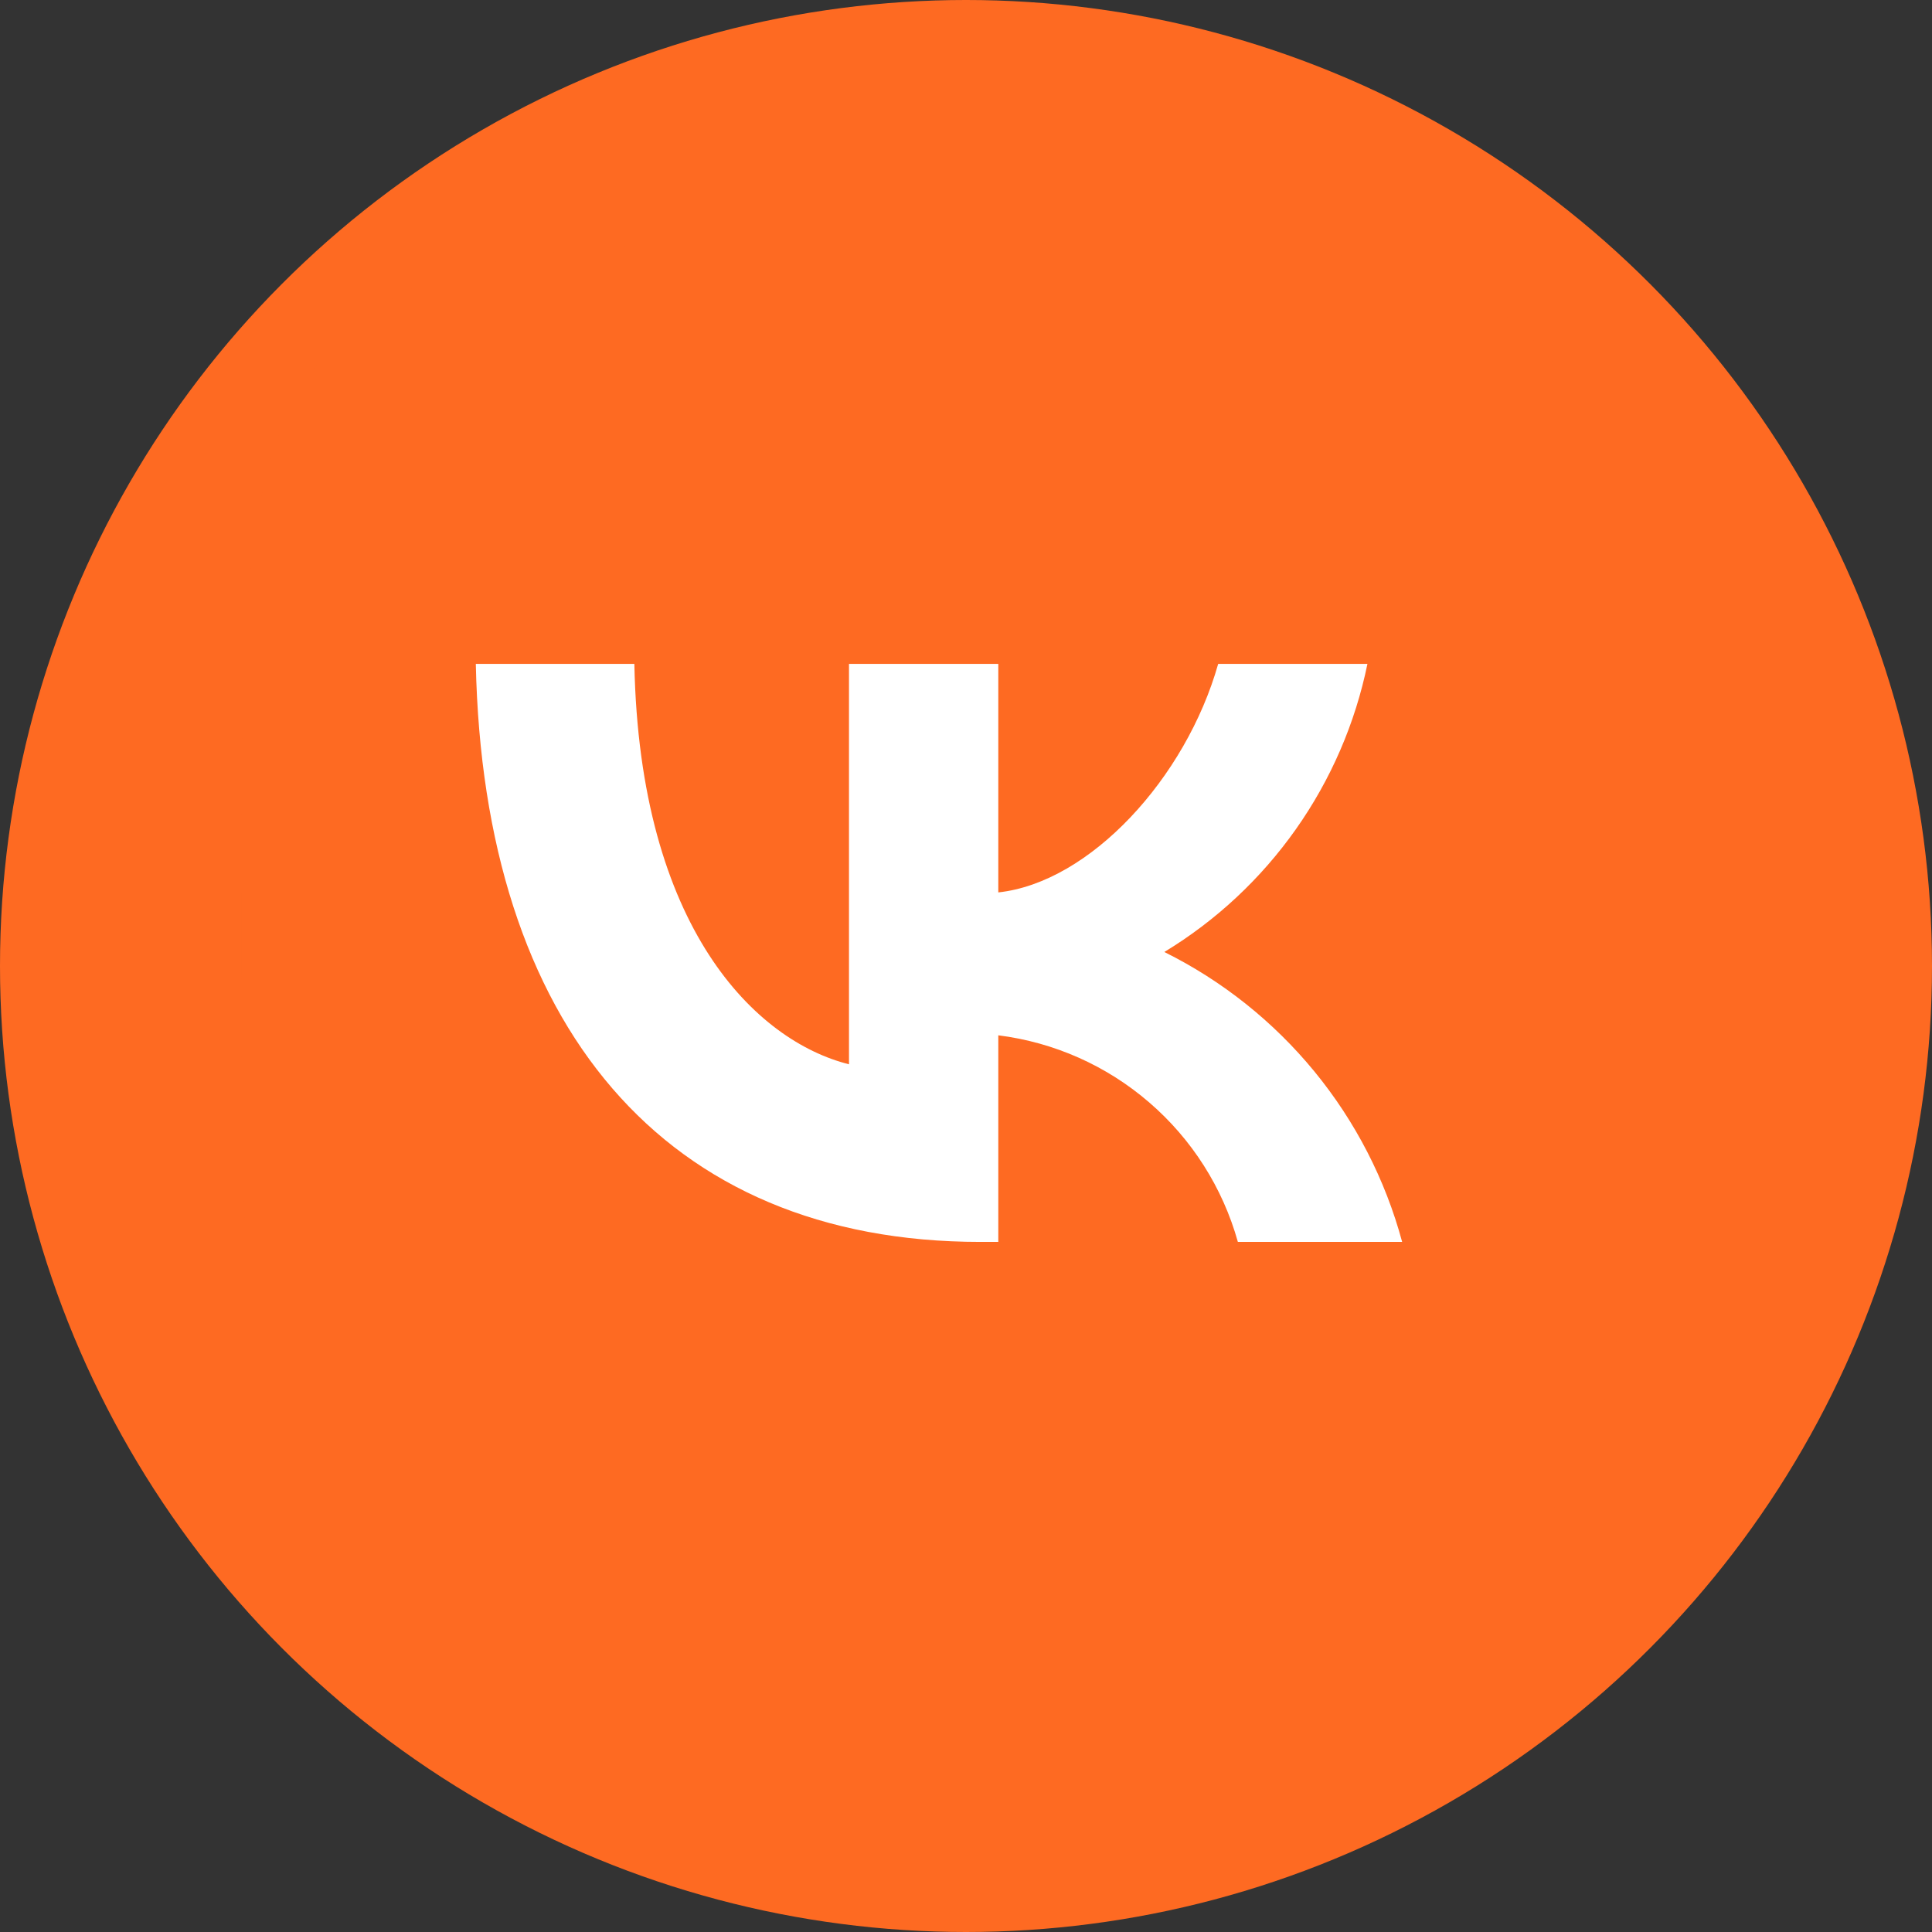 <?xml version="1.0" encoding="UTF-8"?> <svg xmlns="http://www.w3.org/2000/svg" width="32" height="32" viewBox="0 0 32 32" fill="none"><rect x="0" y="0" width="32" height="32" fill="#333333" stroke="none"/> <circle cx="16" cy="16" r="16" fill="#FE6A22"></circle> <rect x="5" y="5" width="21" height="21" rx="10.5" fill="white"></rect> <path d="M5.617 5.617C4 7.233 4 9.836 4 15.04V15.96C4 21.164 4 23.767 5.617 25.383C7.233 27 9.836 27 15.04 27H15.96C21.164 27 23.767 27 25.383 25.383C27 23.767 27 21.164 27 15.96V15.04C27 9.836 27 7.233 25.383 5.617C23.767 4 21.164 4 15.96 4H15.04C9.836 4 7.233 4 5.617 5.617ZM7.881 10.996H10.507C10.593 15.385 12.529 17.244 14.062 17.628V10.996H16.535V14.781C18.049 14.618 19.64 12.893 20.177 10.996H22.649C22.447 11.98 22.044 12.912 21.465 13.733C20.886 14.554 20.144 15.247 19.285 15.768C20.244 16.244 21.091 16.919 21.77 17.746C22.449 18.574 22.945 19.536 23.224 20.57H20.503C20.252 19.672 19.741 18.868 19.035 18.26C18.33 17.651 17.46 17.264 16.535 17.148V20.57H16.238C10.996 20.57 8.006 16.976 7.881 10.996V10.996Z" fill="#FE6A22"></path> </svg> 